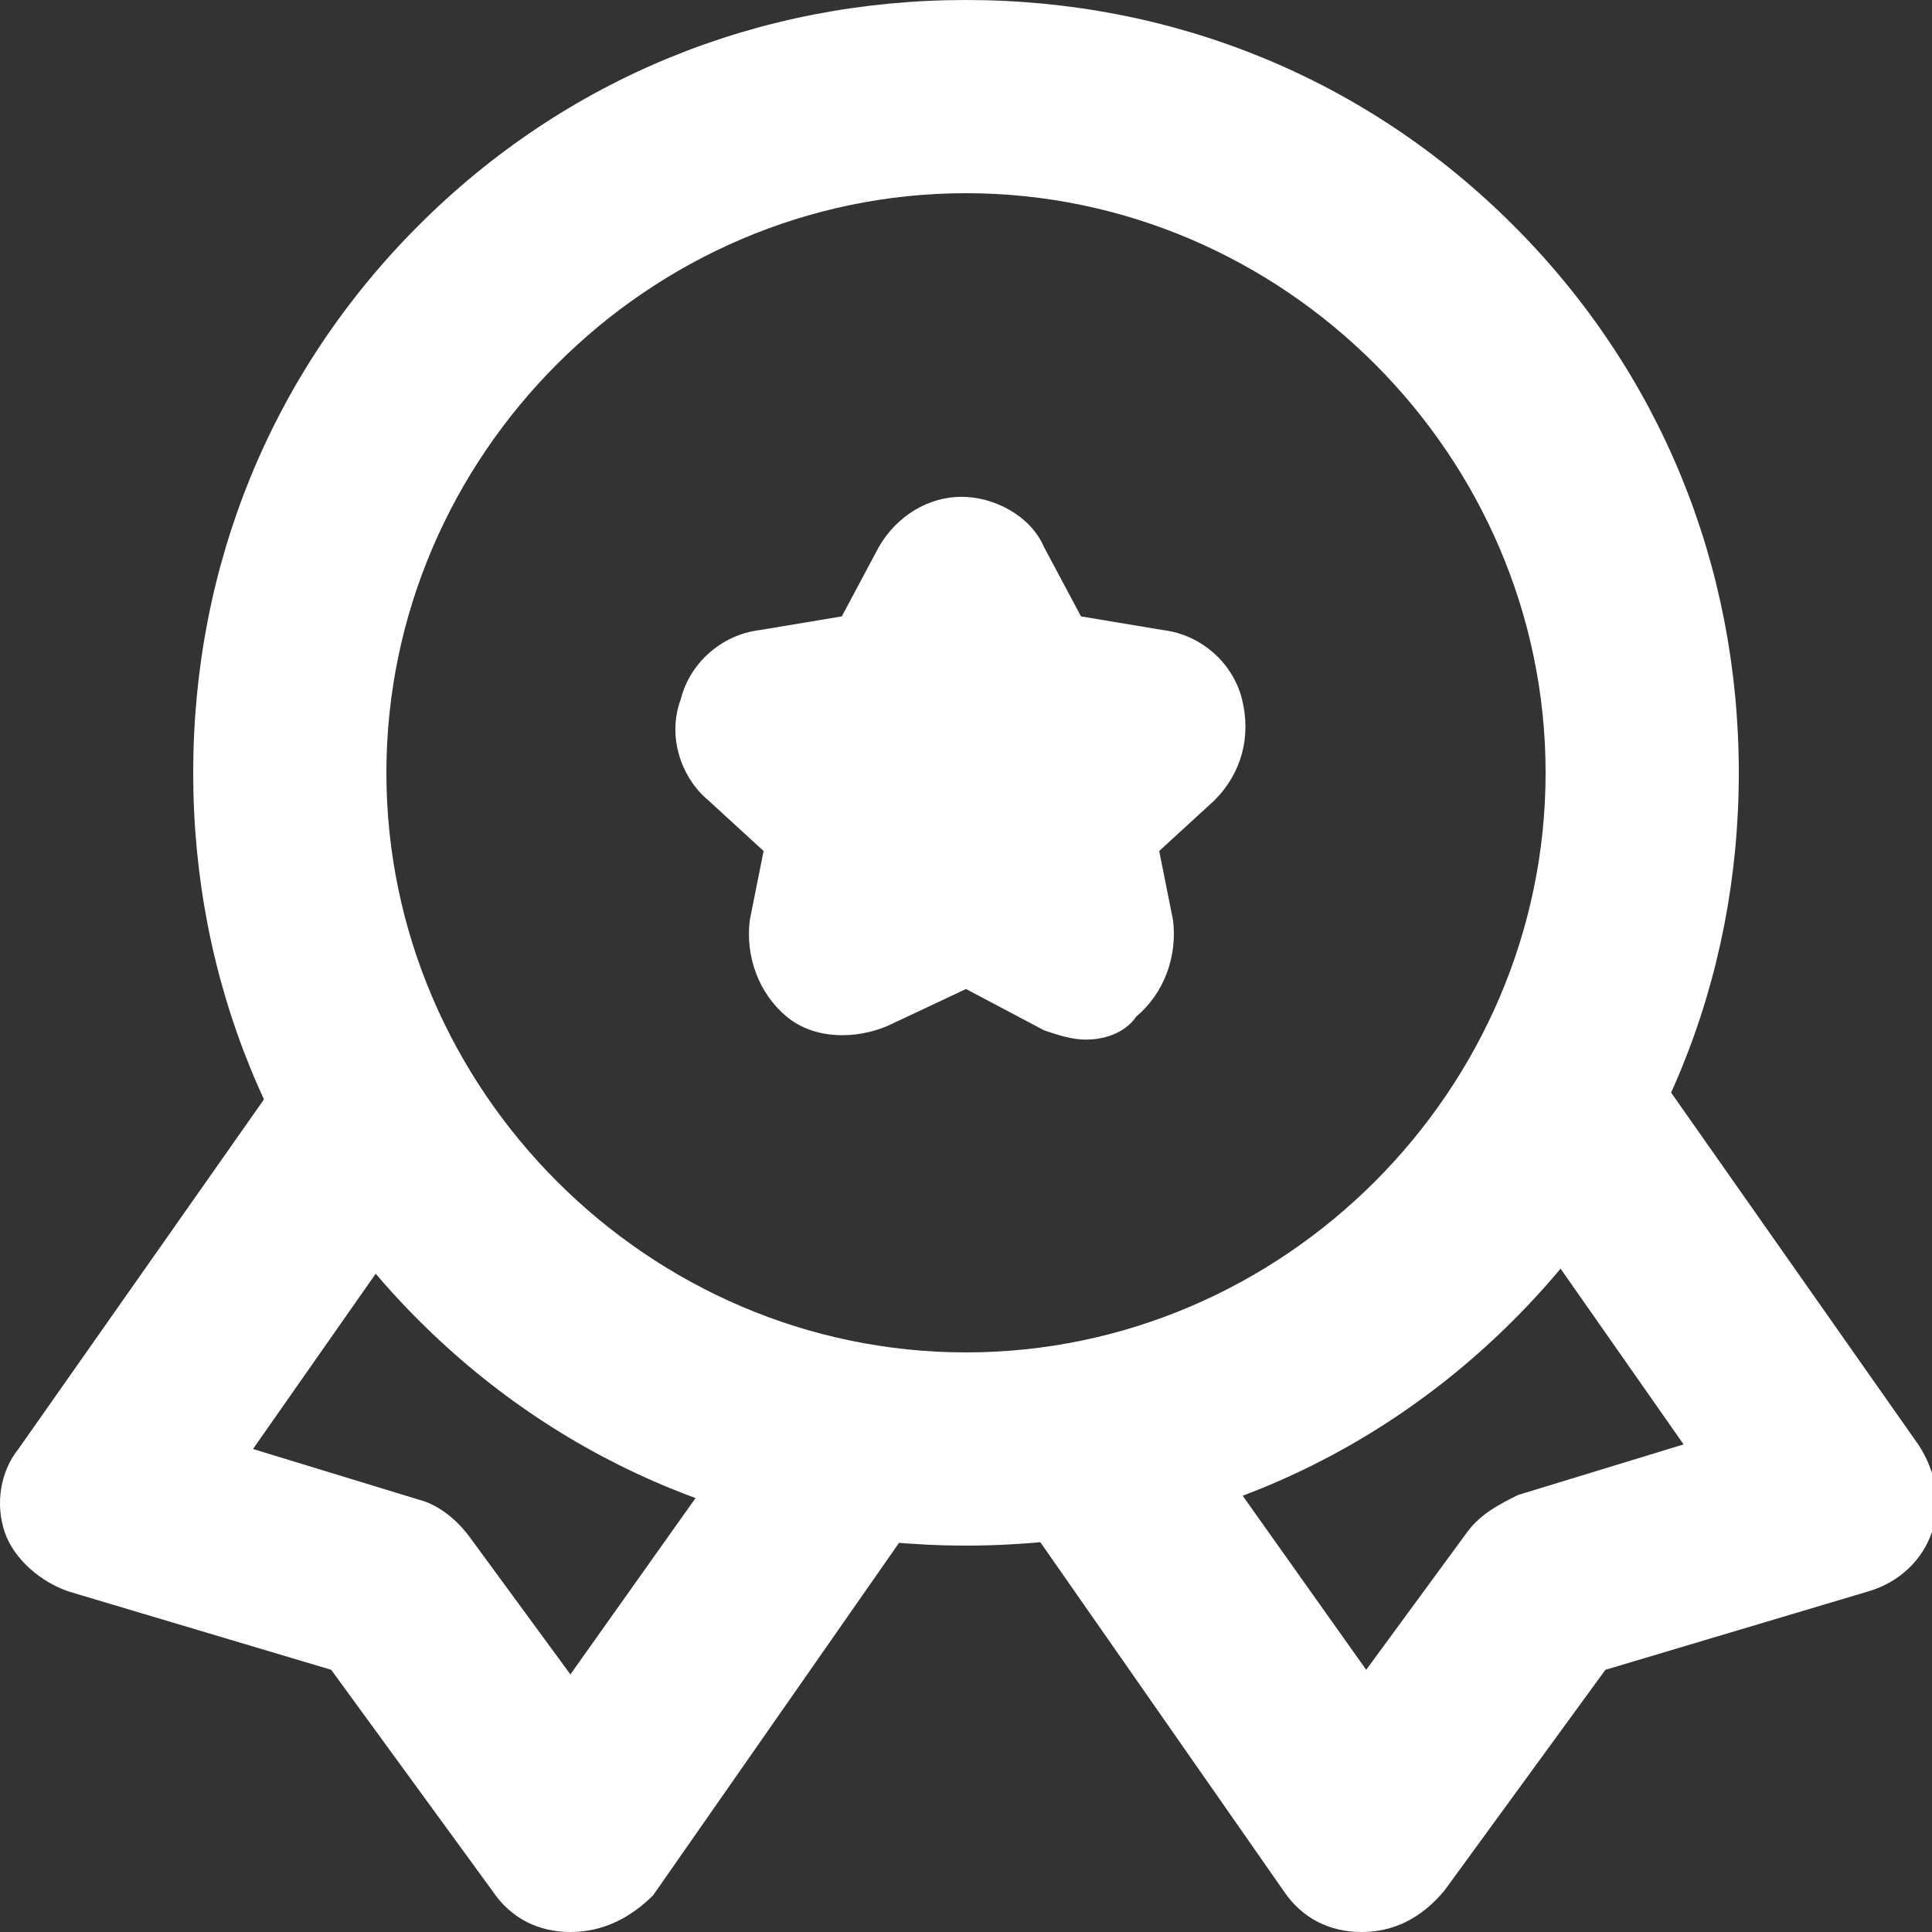 <?xml version="1.0" encoding="utf-8"?>
<!-- Generator: Adobe Illustrator 27.7.0, SVG Export Plug-In . SVG Version: 6.00 Build 0)  -->
<svg version="1.1" id="Layer_1" xmlns="http://www.w3.org/2000/svg" xmlns:xlink="http://www.w3.org/1999/xlink" x="0px" y="0px"
	 viewBox="0 0 42 42" style="enable-background:new 0 0 42 42;" xml:space="preserve">
<rect x="0" y="0" width="42" height="42" fill="#333333" stroke="none"/>
<style type="text/css">
	.st0{fill:#FFFFFF;}
</style>
<g>
	<g id="secondary">
		<path class="st0" d="M23.6,22.6c-0.3,0-0.6-0.1-0.9-0.2L21,21.5l-1.7,0.8c-0.7,0.3-1.6,0.3-2.2-0.2c-0.6-0.5-0.9-1.3-0.8-2.1
			l0.3-1.5l-1.2-1.1c-0.6-0.5-0.9-1.4-0.6-2.2c0.2-0.8,0.9-1.4,1.7-1.5l1.8-0.3l0.8-1.5c0.4-0.7,1.1-1.1,1.8-1.1s1.5,0.4,1.8,1.1
			l0.8,1.5l1.8,0.3c0.8,0.1,1.5,0.7,1.7,1.5c0.2,0.8,0,1.6-0.6,2.2l-1.2,1.1l0.3,1.5c0.1,0.8-0.2,1.6-0.8,2.1
			C24.5,22.4,24.1,22.6,23.6,22.6z"/>
	</g>
	<g id="primary">
		<path class="st0" d="M12.4,42c-0.7,0-1.3-0.3-1.7-0.9l-3.5-4.8l-5.7-1.7c-0.6-0.2-1.2-0.7-1.4-1.3C-0.1,32.7,0,32,0.4,31.5
			l5.9-8.4c0.7-1,2-1.2,2.9-0.5c1,0.7,1.2,2,0.5,2.9l-4.2,6l3.6,1.1c0.4,0.1,0.8,0.4,1.1,0.8l2.2,3l4.4-6.2c0.7-0.9,2-1.2,2.9-0.5
			c0.9,0.7,1.2,2,0.5,2.9l-6,8.6C13.7,41.7,13.1,42,12.4,42C12.4,42,12.4,42,12.4,42z"/>
	</g>
	<g id="primary-2">
		<path class="st0" d="M29.6,42C29.6,42,29.6,42,29.6,42c-0.7,0-1.3-0.3-1.7-0.9l-6-8.6c-0.7-0.9-0.4-2.3,0.5-2.9
			c0.9-0.7,2.3-0.4,2.9,0.5l4.4,6.2l2.2-3c0.3-0.4,0.7-0.6,1.1-0.8l3.6-1.1l-4.2-6c-0.7-1-0.4-2.3,0.5-2.9c1-0.7,2.3-0.4,2.9,0.5
			l5.9,8.4c0.4,0.6,0.5,1.3,0.3,1.9c-0.2,0.6-0.7,1.1-1.4,1.3l-5.7,1.7l-3.5,4.8C30.9,41.7,30.3,42,29.6,42z"/>
	</g>
	<g id="primary-3">
		<path class="st0" d="M21,33.6c-4.5,0-8.7-1.7-11.9-4.9c-3.2-3.2-4.9-7.4-4.9-11.9S5.9,8.1,9.1,4.9C12.3,1.7,16.5,0,21,0
			s8.7,1.7,11.9,4.9c3.2,3.2,4.9,7.4,4.9,11.9s-1.7,8.7-4.9,11.9C29.7,31.9,25.5,33.6,21,33.6z M21,4.2c-6.9,0-12.6,5.7-12.6,12.6
			S14.1,29.4,21,29.4s12.6-5.7,12.6-12.6S27.9,4.2,21,4.2z"/>
	</g>
</g>
</svg>
